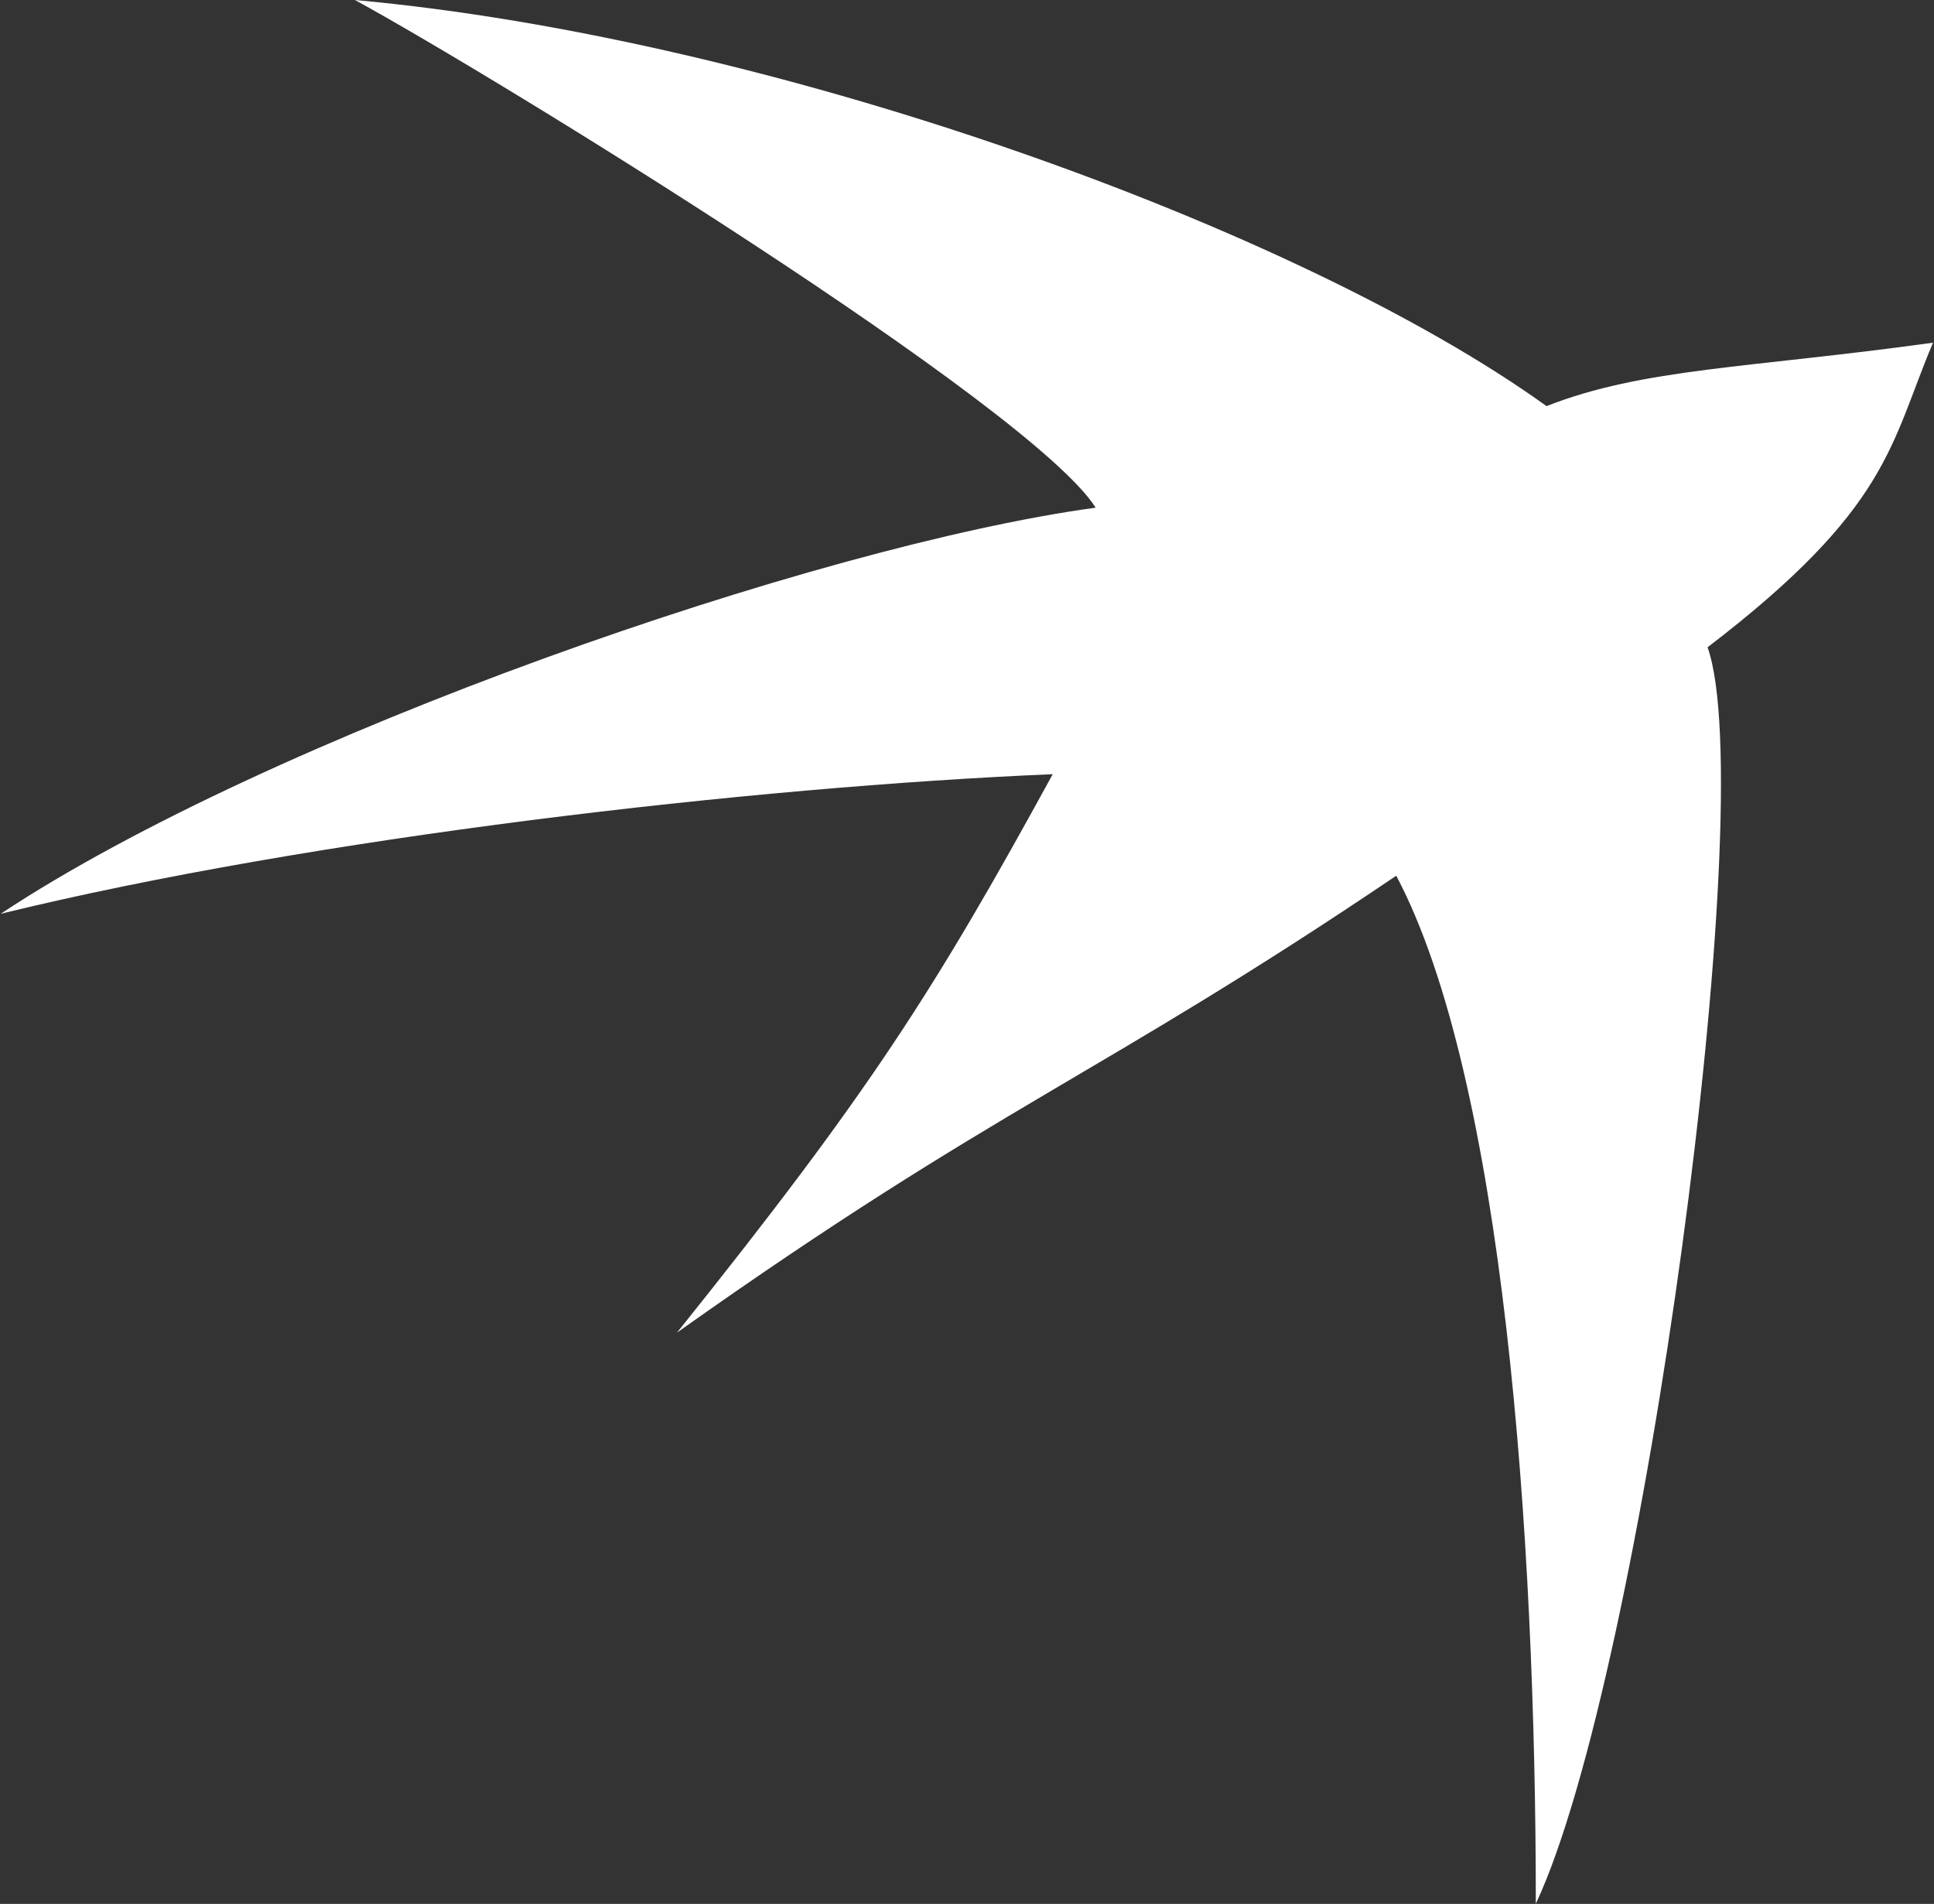 <svg width="766" height="754" viewBox="0 0 766 754" fill="none" xmlns="http://www.w3.org/2000/svg">
<rect x="0" y="0" width="766" height="754" fill="#333333" stroke="none"/>
<path d="M553.018 346.816C433.964 427.237 395.697 437.289 268.139 527.763C344.674 432.263 370.185 392.053 416.956 306.605C297.902 311.632 123.574 331.737 0.268 361.895C106.566 291.526 323.414 216.132 433.964 201.053C408.452 160.842 195.856 30.158 140.581 0C306.406 15.079 514.75 90.474 612.544 160.842C650.812 145.763 693.331 145.763 765.614 135.71C748.606 175.921 748.606 201.053 676.323 256.342C697.583 316.658 650.812 663.474 608.293 753.947C608.293 608.184 595.537 427.237 553.018 346.816Z" fill="white"/>
</svg>
